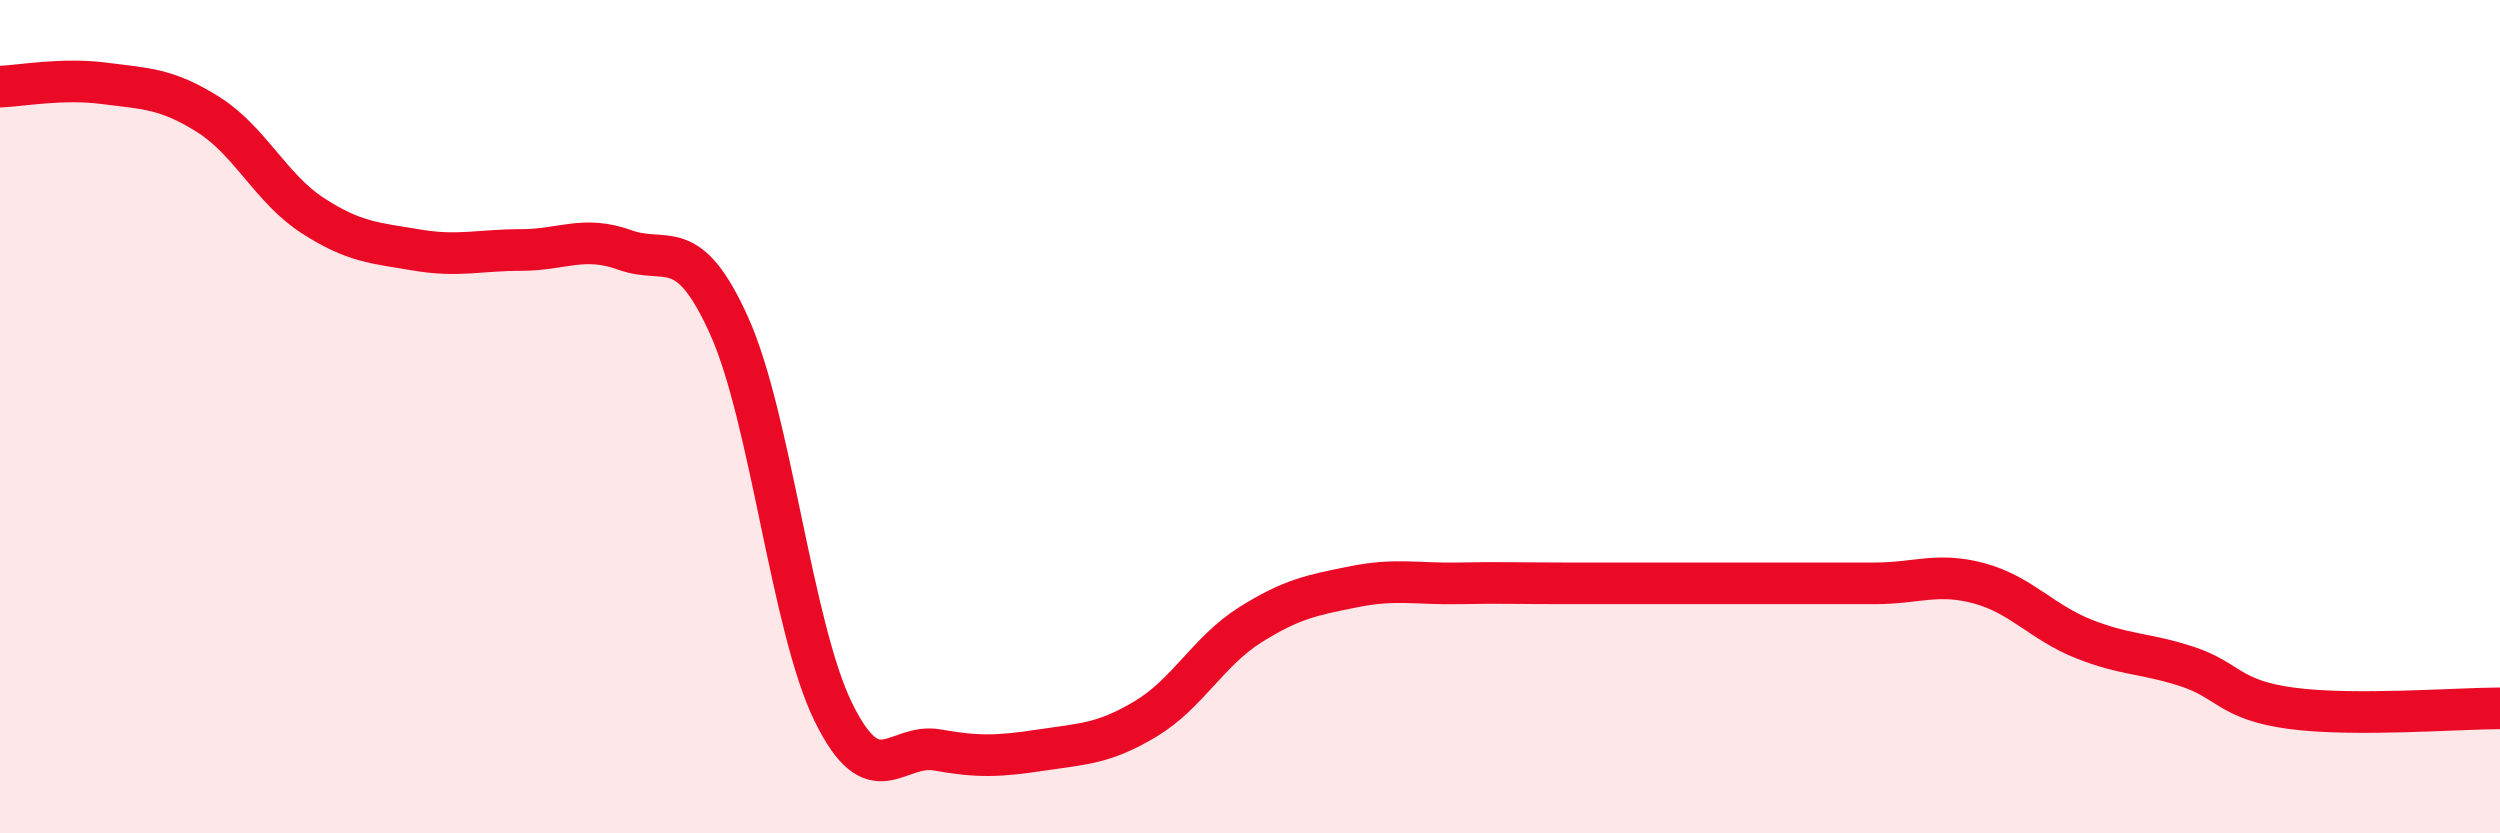 
    <svg width="60" height="20" viewBox="0 0 60 20" xmlns="http://www.w3.org/2000/svg">
      <path
        d="M 0,2.08 C 0.5,2.06 1.5,1.87 2.5,2 C 3.5,2.13 4,2.12 5,2.75 C 6,3.38 6.5,4.52 7.5,5.17 C 8.5,5.82 9,5.83 10,6 C 11,6.17 11.5,6 12.5,6 C 13.5,6 14,5.64 15,6 C 16,6.36 16.5,5.6 17.5,7.82 C 18.5,10.04 19,15.05 20,17.09 C 21,19.13 21.5,17.82 22.5,18 C 23.5,18.18 24,18.15 25,18 C 26,17.85 26.5,17.85 27.5,17.25 C 28.5,16.65 29,15.63 30,15 C 31,14.37 31.5,14.28 32.5,14.08 C 33.5,13.88 34,14.02 35,14 C 36,13.98 36.5,14 37.5,14 C 38.5,14 39,14 40,14 C 41,14 41.5,14 42.5,14 C 43.5,14 44,14 45,14 C 46,14 46.5,13.73 47.5,14 C 48.5,14.27 49,14.93 50,15.33 C 51,15.73 51.5,15.67 52.5,16 C 53.5,16.33 53.5,16.8 55,17 C 56.5,17.2 59,17 60,17L60 20L0 20Z"
        fill="#EB0A25"
        opacity="0.1"
        stroke-linecap="round"
        stroke-linejoin="round"
      />
      <path
        d="M 0,2.08 C 0.5,2.06 1.5,1.87 2.5,2 C 3.5,2.13 4,2.12 5,2.75 C 6,3.38 6.5,4.52 7.5,5.17 C 8.5,5.82 9,5.83 10,6 C 11,6.17 11.5,6 12.5,6 C 13.5,6 14,5.64 15,6 C 16,6.36 16.5,5.6 17.5,7.82 C 18.5,10.04 19,15.05 20,17.09 C 21,19.13 21.5,17.82 22.5,18 C 23.5,18.18 24,18.15 25,18 C 26,17.85 26.5,17.85 27.5,17.25 C 28.5,16.65 29,15.63 30,15 C 31,14.37 31.5,14.28 32.5,14.08 C 33.5,13.88 34,14.02 35,14 C 36,13.98 36.5,14 37.5,14 C 38.5,14 39,14 40,14 C 41,14 41.5,14 42.5,14 C 43.5,14 44,14 45,14 C 46,14 46.5,13.73 47.5,14 C 48.5,14.27 49,14.93 50,15.33 C 51,15.73 51.5,15.67 52.5,16 C 53.5,16.33 53.5,16.8 55,17 C 56.5,17.2 59,17 60,17"
        stroke="#EB0A25"
        stroke-width="1"
        fill="none"
        stroke-linecap="round"
        stroke-linejoin="round"
      />
    </svg>
  
